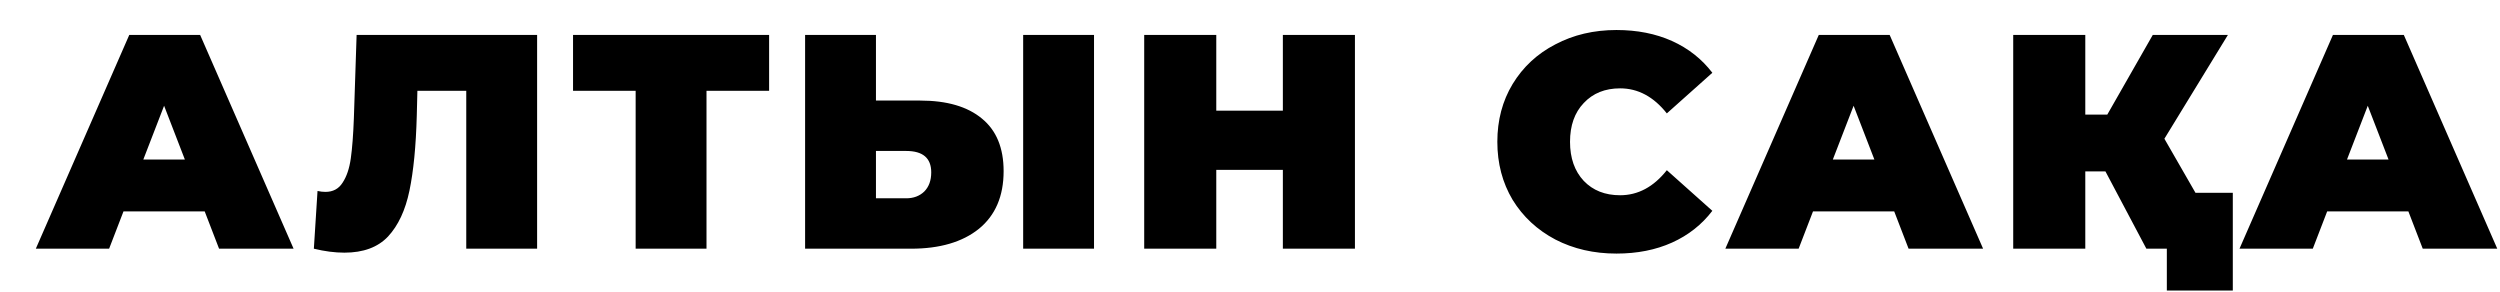 <?xml version="1.0" encoding="UTF-8"?> <svg xmlns="http://www.w3.org/2000/svg" width="573" height="67" viewBox="0 0 573 67" fill="none"> <g filter="url(#filter0_d_3_886)"> <path d="M38.92 42.46H20.3L17.01 51H0.21L21.63 2H37.87L59.29 51H42.21L38.92 42.46ZM34.37 30.56L29.61 18.24L24.85 30.56H34.37ZM115.106 2V51H98.866V14.81H87.666L87.526 20.48C87.34 27.48 86.78 33.22 85.846 37.7C84.913 42.18 83.28 45.68 80.946 48.2C78.613 50.673 75.276 51.91 70.936 51.91C68.743 51.91 66.41 51.607 63.936 51L64.776 37.77C65.383 37.91 65.99 37.98 66.596 37.98C68.323 37.98 69.63 37.28 70.516 35.88C71.45 34.48 72.08 32.613 72.406 30.28C72.733 27.947 72.966 24.89 73.106 21.11L73.736 2H115.106ZM168.281 14.81H153.931V51H137.691V14.81H123.341V2H168.281V14.81ZM202.919 17.05C209.032 17.05 213.746 18.427 217.059 21.18C220.372 23.887 222.029 27.9 222.029 33.22C222.029 38.96 220.139 43.37 216.359 46.45C212.579 49.483 207.399 51 200.819 51H176.529V2H192.769V17.05H202.919ZM199.699 39.45C201.379 39.45 202.756 38.937 203.829 37.91C204.902 36.837 205.439 35.367 205.439 33.5C205.439 30.233 203.526 28.6 199.699 28.6H192.769V39.45H199.699ZM226.509 2H242.749V51H226.509V2ZM302.551 2V51H286.031V32.94H270.771V51H254.251V2H270.771V19.36H286.031V2H302.551ZM362.489 52.12C357.309 52.12 352.642 51.047 348.489 48.9C344.336 46.707 341.069 43.673 338.689 39.8C336.356 35.88 335.189 31.447 335.189 26.5C335.189 21.553 336.356 17.143 338.689 13.27C341.069 9.35 344.336 6.317 348.489 4.17C352.642 1.977 357.309 0.88 362.489 0.88C367.249 0.88 371.496 1.72 375.229 3.4C378.962 5.08 382.042 7.507 384.469 10.68L374.039 19.99C371.006 16.163 367.436 14.25 363.329 14.25C359.876 14.25 357.099 15.37 354.999 17.61C352.899 19.803 351.849 22.767 351.849 26.5C351.849 30.233 352.899 33.22 354.999 35.46C357.099 37.653 359.876 38.75 363.329 38.75C367.436 38.75 371.006 36.837 374.039 33.01L384.469 42.32C382.042 45.493 378.962 47.92 375.229 49.6C371.496 51.28 367.249 52.12 362.489 52.12ZM426.157 42.46H407.537L404.247 51H387.447L408.867 2H425.107L446.527 51H429.447L426.157 42.46ZM421.607 30.56L416.847 18.24L412.087 30.56H421.607ZM488.079 25.8L502.569 51H483.949L474.569 33.29H469.949V51H453.429V2H469.949V20.27H474.989L485.419 2H502.639L488.079 25.8ZM503.759 38.19V60.59H488.639V51H483.949V38.19H503.759ZM544.003 42.46H525.383L522.093 51H505.293L526.713 2H542.953L564.373 51H547.293L544.003 42.46ZM539.453 30.56L534.693 18.24L529.933 30.56H539.453Z" fill="black"></path> </g> <defs> <filter id="filter0_d_3_886" x="0.21" y="0.88" width="572.163" height="65.71" filterUnits="userSpaceOnUse" color-interpolation-filters="sRGB"> <feFlood flood-opacity="0" result="BackgroundImageFix"></feFlood> <feColorMatrix in="SourceAlpha" type="matrix" values="0 0 0 0 0 0 0 0 0 0 0 0 0 0 0 0 0 0 127 0" result="hardAlpha"></feColorMatrix> <feOffset dx="8" dy="6"></feOffset> <feComposite in2="hardAlpha" operator="out"></feComposite> <feColorMatrix type="matrix" values="0 0 0 0 0.504 0 0 0 0 0.469 0 0 0 0 0.469 0 0 0 0.6 0"></feColorMatrix> <feBlend mode="normal" in2="BackgroundImageFix" result="effect1_dropShadow_3_886"></feBlend> <feBlend mode="normal" in="SourceGraphic" in2="effect1_dropShadow_3_886" result="shape"></feBlend> </filter> </defs> </svg> 